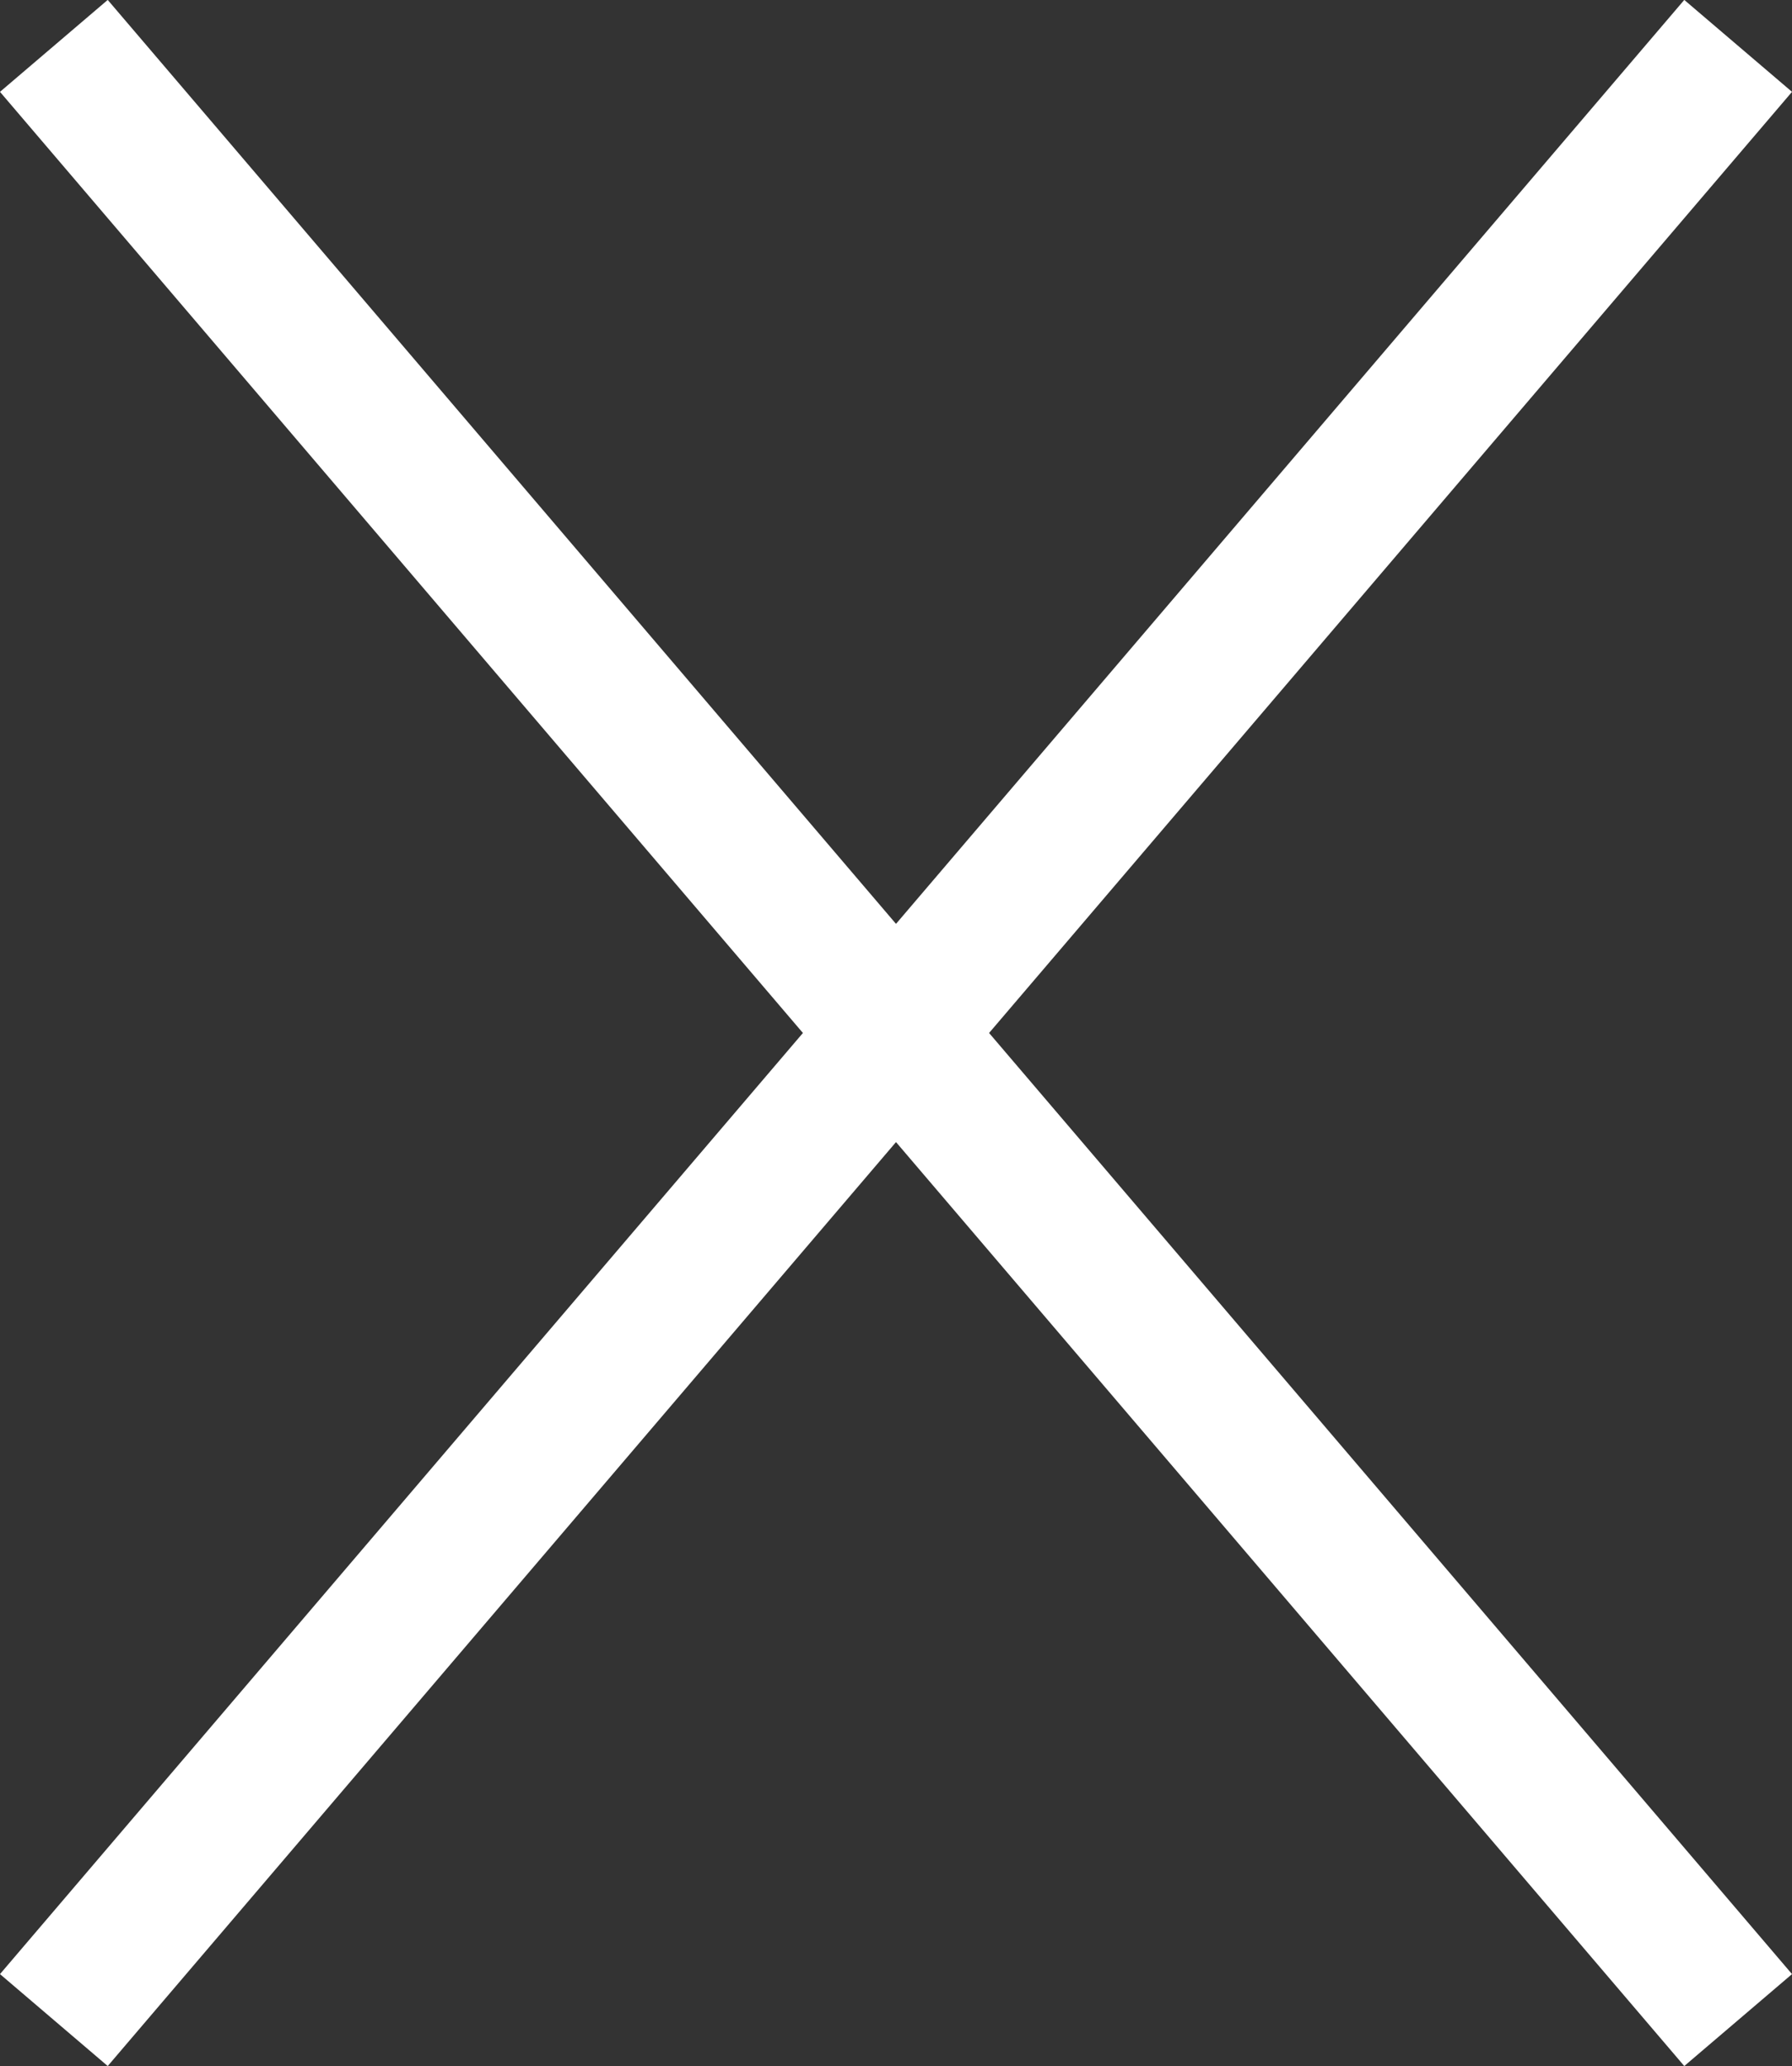 <?xml version="1.0" encoding="UTF-8"?><svg id="Layer_2" xmlns="http://www.w3.org/2000/svg" viewBox="0 0 71.87 82.86"><rect x="0" y="0" width="71.87" height="82.86" fill="#333333" stroke="none"/><g id="Layer_1-2"><g><line x1="2.16" y1="1.84" x2="69.71" y2="81.01" fill="none" stroke="#fff" stroke-miterlimit="10" stroke-width="5.68"/><line x1="69.71" y1="1.84" x2="2.16" y2="81.01" fill="none" stroke="#fff" stroke-miterlimit="10" stroke-width="5.68"/></g></g></svg>